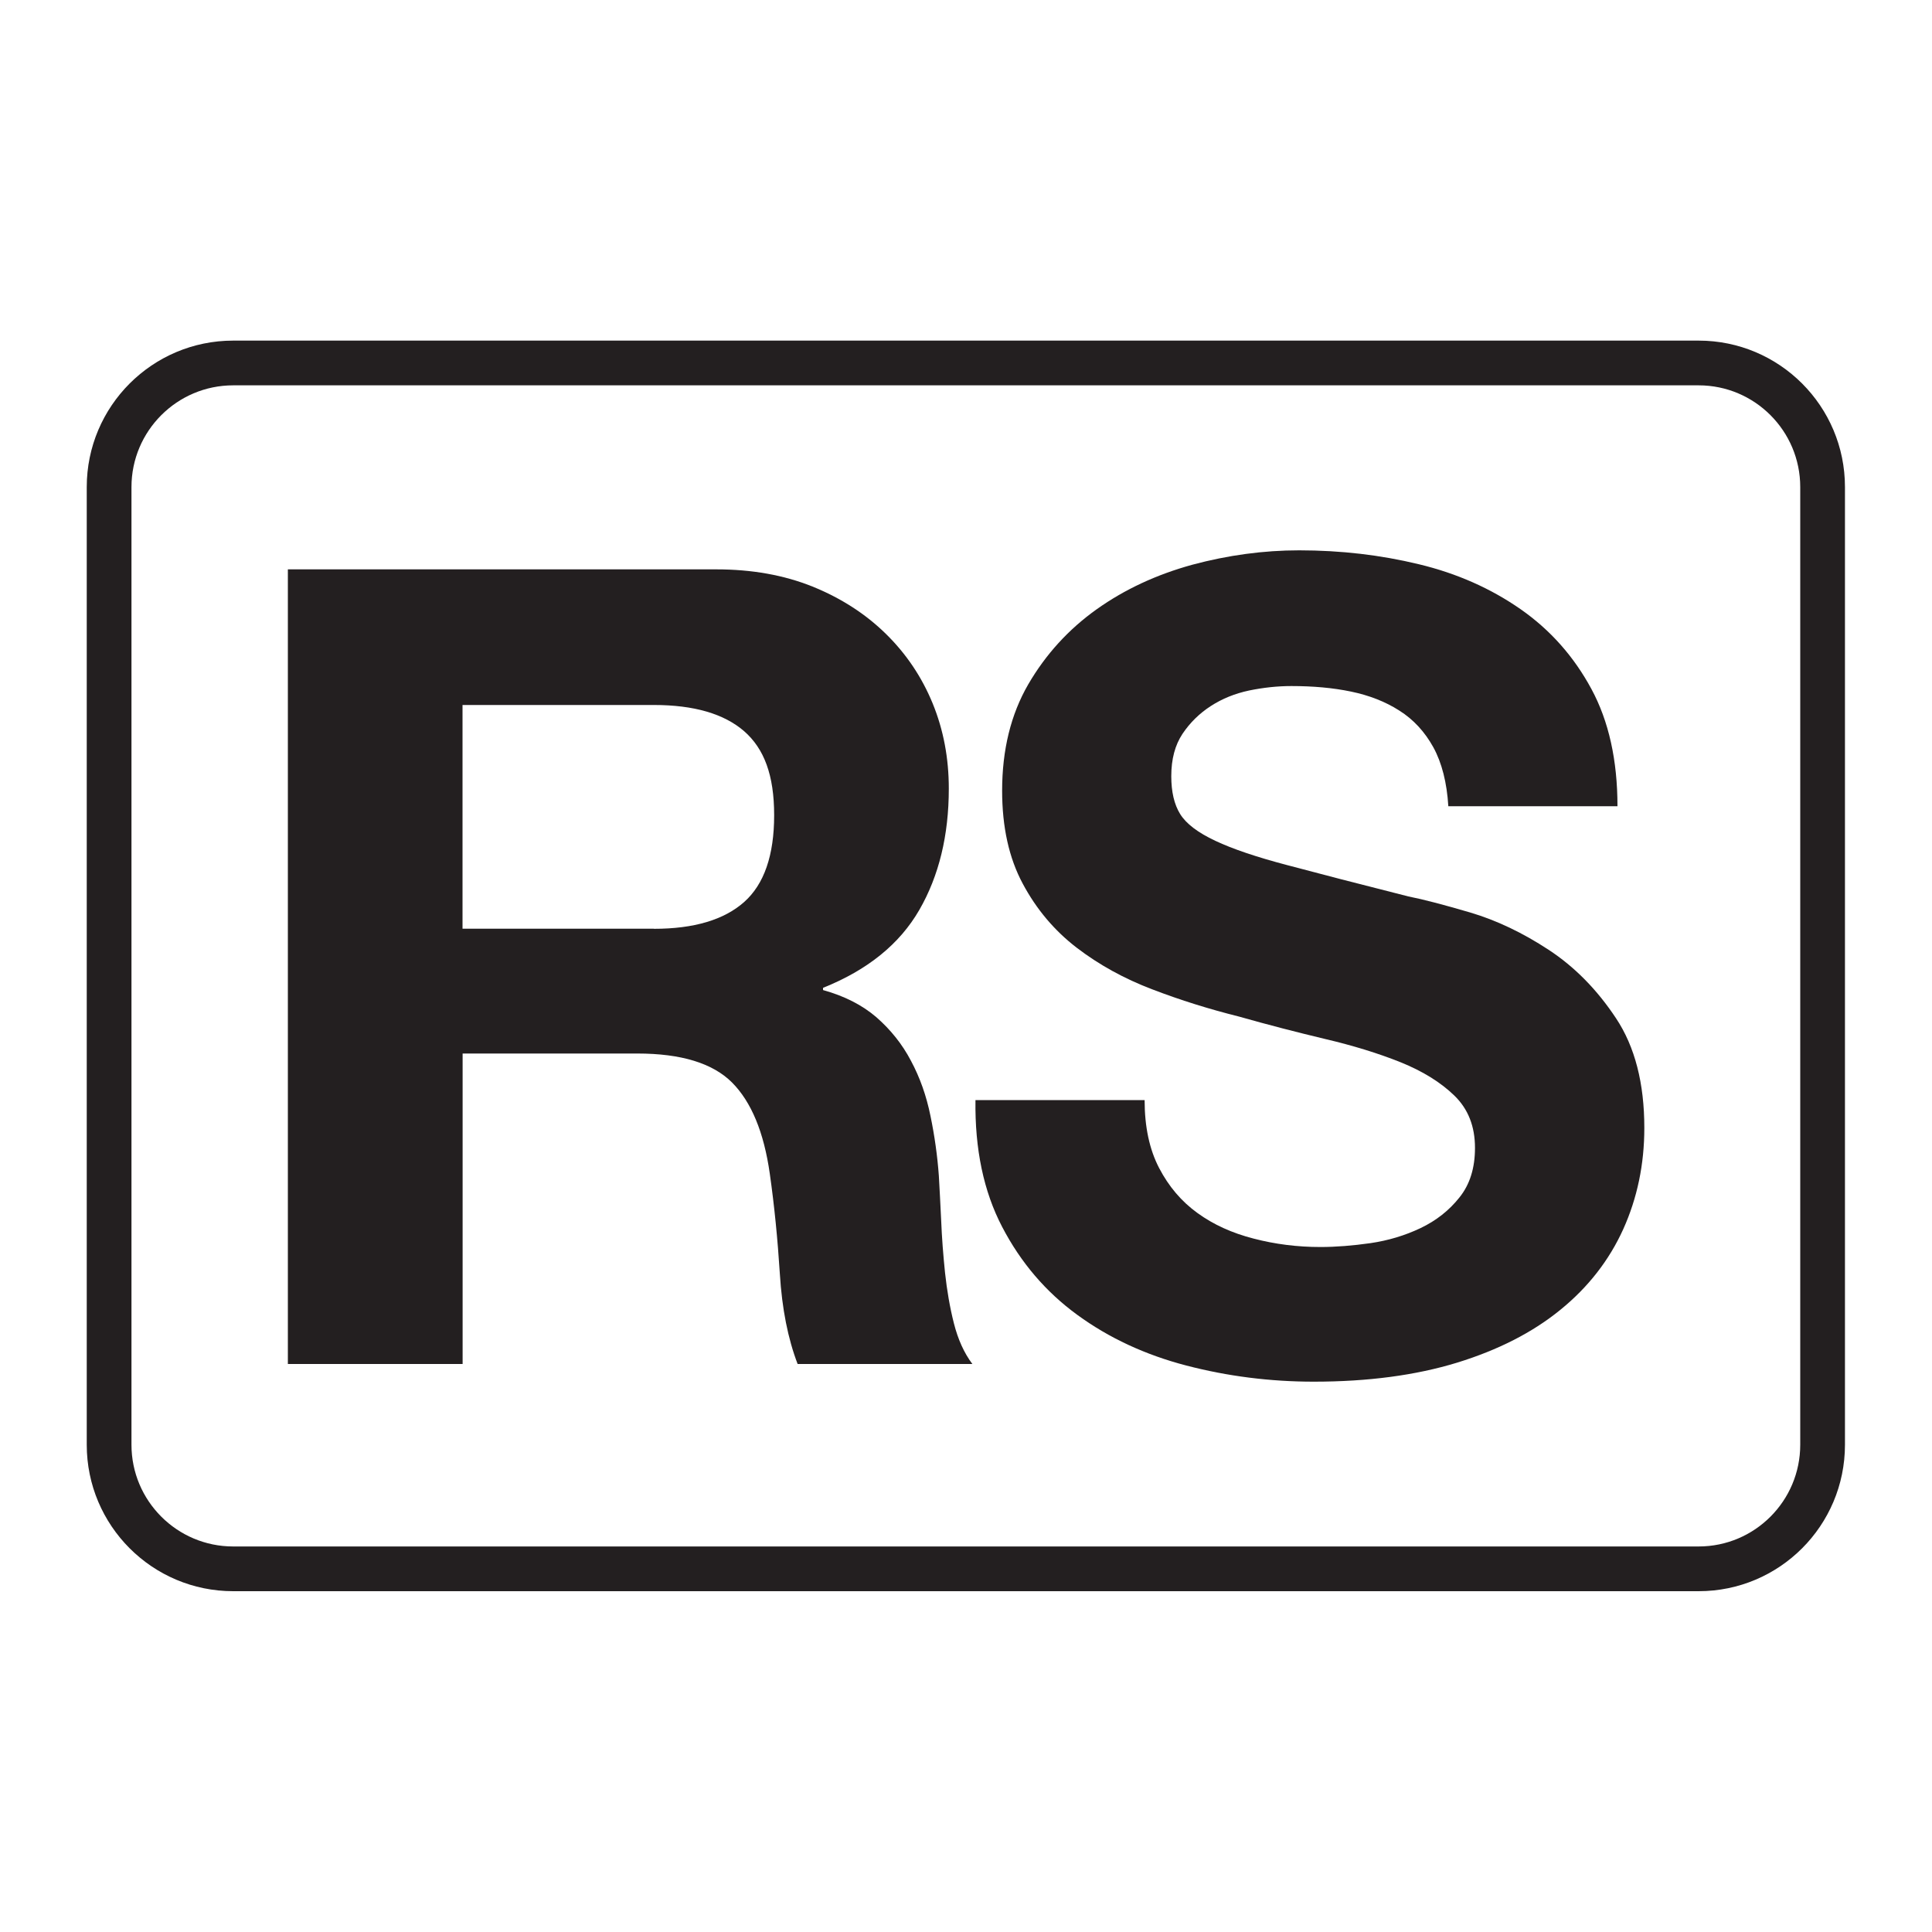 <svg width="20" height="20" viewBox="0 0 20 20" fill="none" xmlns="http://www.w3.org/2000/svg">
<path d="M7.415 5.894C7.783 5.894 8.115 5.953 8.411 6.072C8.707 6.192 8.96 6.355 9.171 6.562C9.382 6.769 9.543 7.009 9.655 7.282C9.767 7.556 9.822 7.849 9.822 8.164C9.822 8.647 9.72 9.067 9.517 9.419C9.313 9.773 8.98 10.042 8.52 10.226V10.249C8.743 10.311 8.927 10.405 9.073 10.531C9.218 10.658 9.339 10.807 9.43 10.981C9.523 11.154 9.59 11.344 9.632 11.551C9.675 11.758 9.704 11.966 9.719 12.173C9.727 12.304 9.734 12.457 9.743 12.634C9.75 12.811 9.764 12.992 9.783 13.176C9.803 13.36 9.833 13.535 9.875 13.7C9.917 13.865 9.98 14.006 10.066 14.12H8.257C8.157 13.859 8.095 13.548 8.073 13.187C8.05 12.826 8.016 12.481 7.969 12.151C7.908 11.72 7.777 11.406 7.578 11.206C7.378 11.006 7.051 10.906 6.598 10.906H4.789V14.12H2.98V5.894H7.416H7.415ZM6.769 9.615C7.184 9.615 7.495 9.522 7.703 9.338C7.91 9.154 8.014 8.855 8.014 8.439C8.014 8.023 7.91 7.75 7.703 7.569C7.495 7.389 7.184 7.298 6.769 7.298H4.788V9.614H6.769V9.615Z" fill="#231F20"/>
<path d="M11.999 12.091C12.099 12.283 12.231 12.438 12.396 12.557C12.561 12.677 12.755 12.765 12.978 12.822C13.2 12.88 13.431 12.909 13.668 12.909C13.83 12.909 14.003 12.895 14.187 12.869C14.371 12.842 14.544 12.79 14.706 12.713C14.867 12.636 15.001 12.531 15.108 12.396C15.216 12.262 15.269 12.091 15.269 11.883C15.269 11.661 15.199 11.481 15.056 11.342C14.914 11.204 14.728 11.089 14.498 10.996C14.268 10.904 14.006 10.823 13.715 10.755C13.423 10.685 13.127 10.609 12.828 10.524C12.52 10.447 12.221 10.354 11.929 10.242C11.637 10.131 11.376 9.987 11.145 9.81C10.915 9.633 10.729 9.413 10.587 9.147C10.445 8.882 10.374 8.562 10.374 8.185C10.374 7.763 10.464 7.396 10.644 7.085C10.825 6.774 11.061 6.515 11.353 6.307C11.644 6.1 11.975 5.947 12.343 5.846C12.712 5.747 13.081 5.697 13.449 5.697C13.88 5.697 14.292 5.745 14.688 5.841C15.084 5.936 15.435 6.093 15.742 6.307C16.05 6.522 16.293 6.797 16.474 7.132C16.654 7.465 16.744 7.87 16.744 8.346H14.993C14.978 8.101 14.926 7.897 14.838 7.736C14.749 7.575 14.632 7.448 14.486 7.356C14.341 7.263 14.173 7.198 13.985 7.159C13.797 7.12 13.592 7.102 13.368 7.102C13.223 7.102 13.077 7.118 12.931 7.148C12.785 7.179 12.653 7.232 12.534 7.309C12.415 7.386 12.318 7.482 12.241 7.597C12.164 7.713 12.125 7.858 12.125 8.035C12.125 8.196 12.155 8.327 12.217 8.427C12.279 8.527 12.4 8.619 12.581 8.704C12.761 8.789 13.01 8.873 13.33 8.957C13.649 9.042 14.065 9.15 14.58 9.28C14.733 9.31 14.946 9.366 15.219 9.446C15.492 9.527 15.763 9.656 16.031 9.832C16.301 10.009 16.533 10.245 16.729 10.541C16.925 10.836 17.022 11.215 17.022 11.676C17.022 12.053 16.949 12.402 16.804 12.724C16.658 13.046 16.441 13.325 16.153 13.559C15.865 13.794 15.507 13.976 15.081 14.107C14.655 14.237 14.162 14.303 13.601 14.303C13.147 14.303 12.708 14.247 12.281 14.136C11.855 14.025 11.479 13.85 11.153 13.612C10.826 13.374 10.567 13.07 10.375 12.702C10.182 12.333 10.091 11.895 10.098 11.388H11.849C11.849 11.665 11.899 11.899 11.999 12.091Z" fill="#231F20"/>
<path fill-rule="evenodd" clip-rule="evenodd" d="M2.414 3.989C1.833 3.989 1.361 4.461 1.361 5.042V14.956C1.361 15.537 1.833 16.009 2.414 16.009H17.584C18.165 16.009 18.636 15.537 18.636 14.956V5.042C18.636 4.461 18.165 3.989 17.584 3.989H2.414ZM0.898 5.042C0.898 4.205 1.577 3.526 2.414 3.526H17.584C18.421 3.526 19.099 4.205 19.099 5.042V14.956C19.099 15.793 18.421 16.472 17.584 16.472H2.414C1.577 16.472 0.898 15.793 0.898 14.956V5.042Z" fill="#231F20"/>
</svg>
